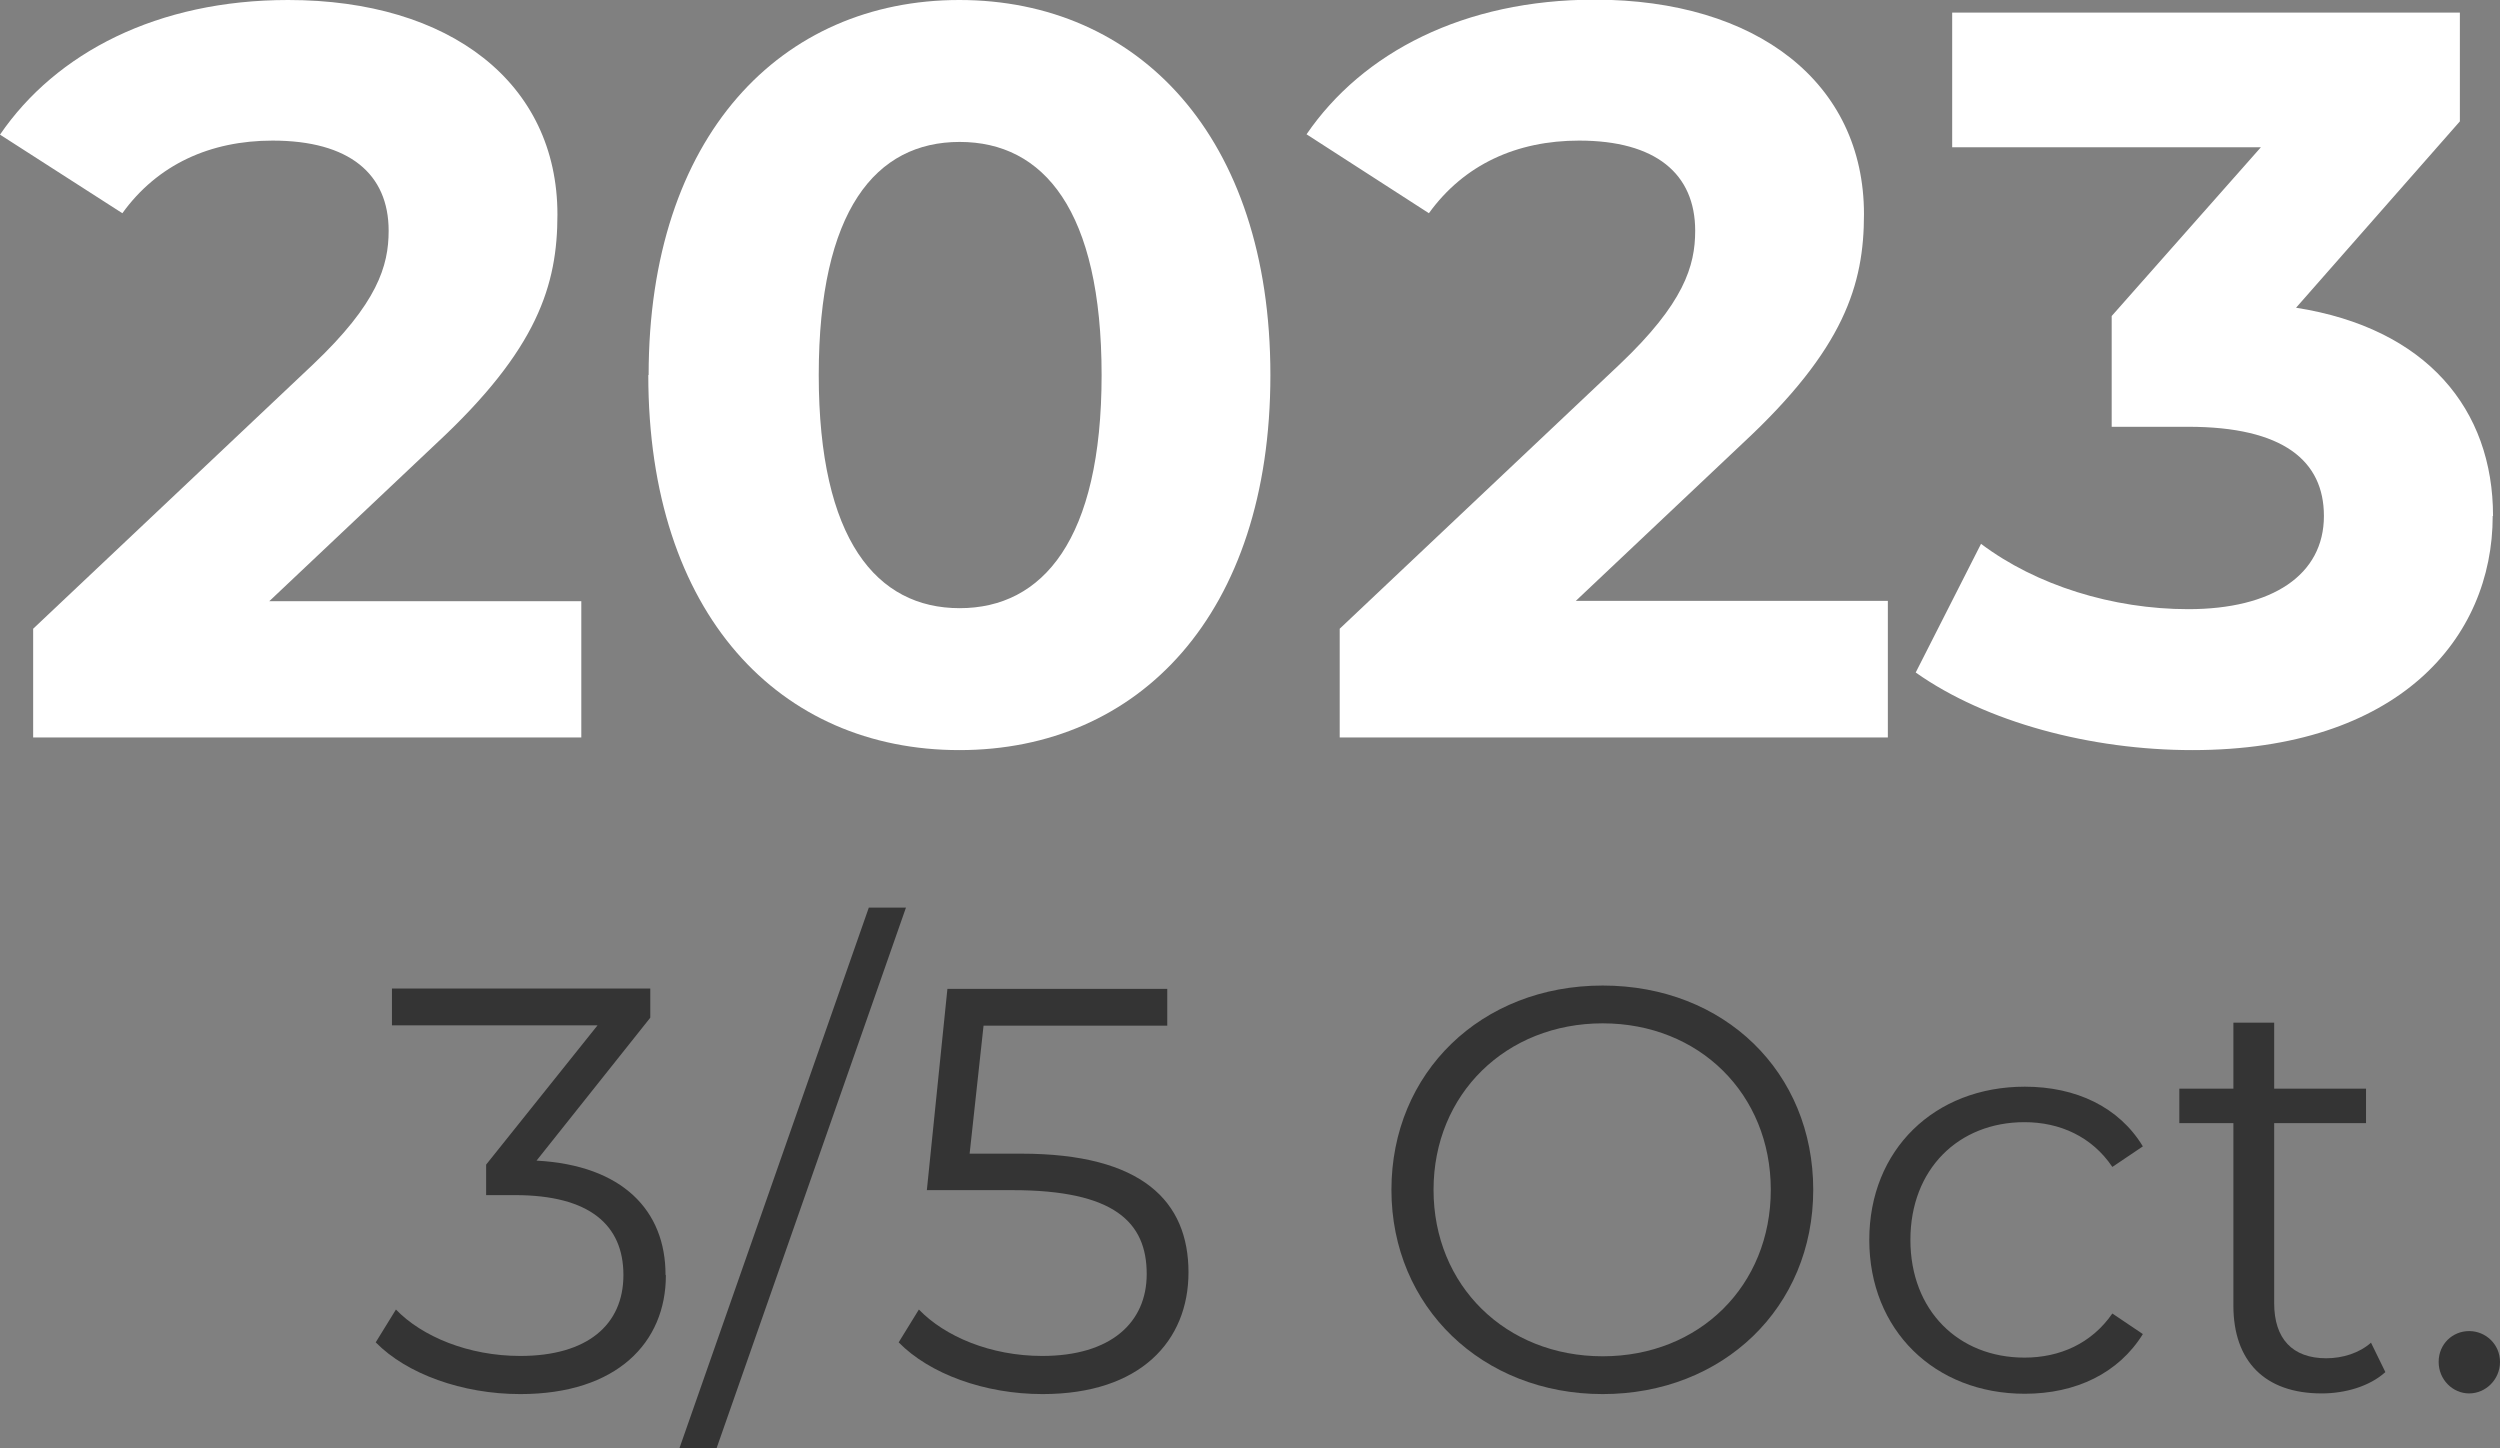<?xml version="1.0" encoding="UTF-8"?>
<svg id="Capa_2" data-name="Capa 2" xmlns="http://www.w3.org/2000/svg" viewBox="0 0 75.39 43.67">
  <rect x="0" y="0" width="75.39" height="43.67" fill="#808080" stroke="none"/>
  <defs>
    <style>
      .cls-1 {
        fill: #fff;
      }

      .cls-2 {
        fill: #343434;
      }
    </style>
  </defs>
  <g id="Capa_1-2" data-name="Capa 1">
    <g>
      <path class="cls-1" d="M17.53,18.12v4.12H1v-3.28l8.44-7.97c1.94-1.84,2.28-2.97,2.28-4.03,0-1.72-1.19-2.72-3.5-2.72-1.88,0-3.47,.72-4.53,2.19L0,4.06C1.69,1.59,4.75,0,8.69,0c4.88,0,8.12,2.5,8.12,6.47,0,2.12-.59,4.06-3.66,6.91l-5.03,4.75h9.41Z"/>
      <path class="cls-1" d="M19.56,11.31C19.56,4.09,23.56,0,28.93,0s9.38,4.09,9.38,11.31-3.97,11.31-9.38,11.31-9.38-4.09-9.38-11.31Zm13.66,0c0-4.97-1.75-7.03-4.28-7.03s-4.25,2.06-4.25,7.03,1.75,7.03,4.25,7.03,4.28-2.06,4.28-7.03Z"/>
      <path class="cls-1" d="M56.93,18.12v4.12h-16.53v-3.28l8.44-7.97c1.94-1.84,2.28-2.97,2.28-4.03,0-1.72-1.19-2.72-3.5-2.72-1.88,0-3.47,.72-4.53,2.19l-3.69-2.38c1.69-2.47,4.75-4.06,8.69-4.06,4.88,0,8.12,2.5,8.12,6.47,0,2.12-.59,4.06-3.66,6.91l-5.03,4.75h9.41Z"/>
      <path class="cls-1" d="M75.17,15.56c0,3.69-2.84,7.06-9.06,7.06-3.06,0-6.22-.84-8.34-2.34l1.97-3.88c1.66,1.25,3.97,1.97,6.25,1.97,2.53,0,4.09-1.03,4.09-2.81,0-1.66-1.22-2.69-4.09-2.69h-2.31v-3.34l4.5-5.09h-9.31V.38h15.31V3.66l-4.94,5.62c3.94,.62,5.94,3.06,5.94,6.28Z"/>
      <path class="cls-2" d="M20.08,38.46c0,2.02-1.47,3.58-4.39,3.58-1.75,0-3.43-.61-4.36-1.56l.61-.99c.78,.81,2.18,1.4,3.75,1.4,2.01,0,3.11-.93,3.11-2.44s-1.02-2.41-3.27-2.41h-.87v-.92l3.36-4.2h-6.2v-1.11h7.79v.88l-3.43,4.31c2.6,.14,3.89,1.51,3.89,3.44Z"/>
      <path class="cls-2" d="M26.2,27.37h1.12l-5.71,16.3h-1.12l5.71-16.3Z"/>
      <path class="cls-2" d="M35.84,38.37c0,2.06-1.44,3.67-4.4,3.67-1.75,0-3.41-.61-4.34-1.56l.61-.99c.78,.81,2.16,1.4,3.72,1.4,2.06,0,3.15-1,3.15-2.47,0-1.56-.97-2.53-4.05-2.53h-2.58l.62-6.07h6.63v1.11h-5.54l-.42,3.86h1.56c3.65,0,5.04,1.44,5.04,3.58Z"/>
      <path class="cls-2" d="M41.96,35.88c0-3.53,2.7-6.16,6.37-6.16s6.35,2.61,6.35,6.16-2.72,6.16-6.35,6.16-6.37-2.63-6.37-6.16Zm11.44,0c0-2.89-2.16-5.02-5.07-5.02s-5.1,2.13-5.1,5.02,2.18,5.02,5.1,5.02,5.07-2.13,5.07-5.02Z"/>
      <path class="cls-2" d="M56.37,37.39c0-2.72,1.97-4.62,4.69-4.62,1.54,0,2.84,.61,3.56,1.8l-.92,.62c-.62-.92-1.59-1.35-2.65-1.35-1.99,0-3.44,1.42-3.44,3.55s1.45,3.55,3.44,3.55c1.06,0,2.02-.42,2.65-1.33l.92,.62c-.73,1.18-2.02,1.8-3.56,1.8-2.72,0-4.69-1.92-4.69-4.64Z"/>
      <path class="cls-2" d="M71.93,41.38c-.48,.43-1.21,.64-1.92,.64-1.71,0-2.66-.97-2.66-2.65v-5.5h-1.63v-1.04h1.63v-1.99h1.23v1.99h2.77v1.04h-2.77v5.43c0,1.07,.55,1.66,1.57,1.66,.5,0,1-.16,1.35-.47l.43,.88Z"/>
      <path class="cls-2" d="M73.54,41.07c0-.54,.42-.93,.92-.93s.93,.4,.93,.93-.43,.95-.93,.95-.92-.42-.92-.95Z"/>
    </g>
  </g>
</svg>